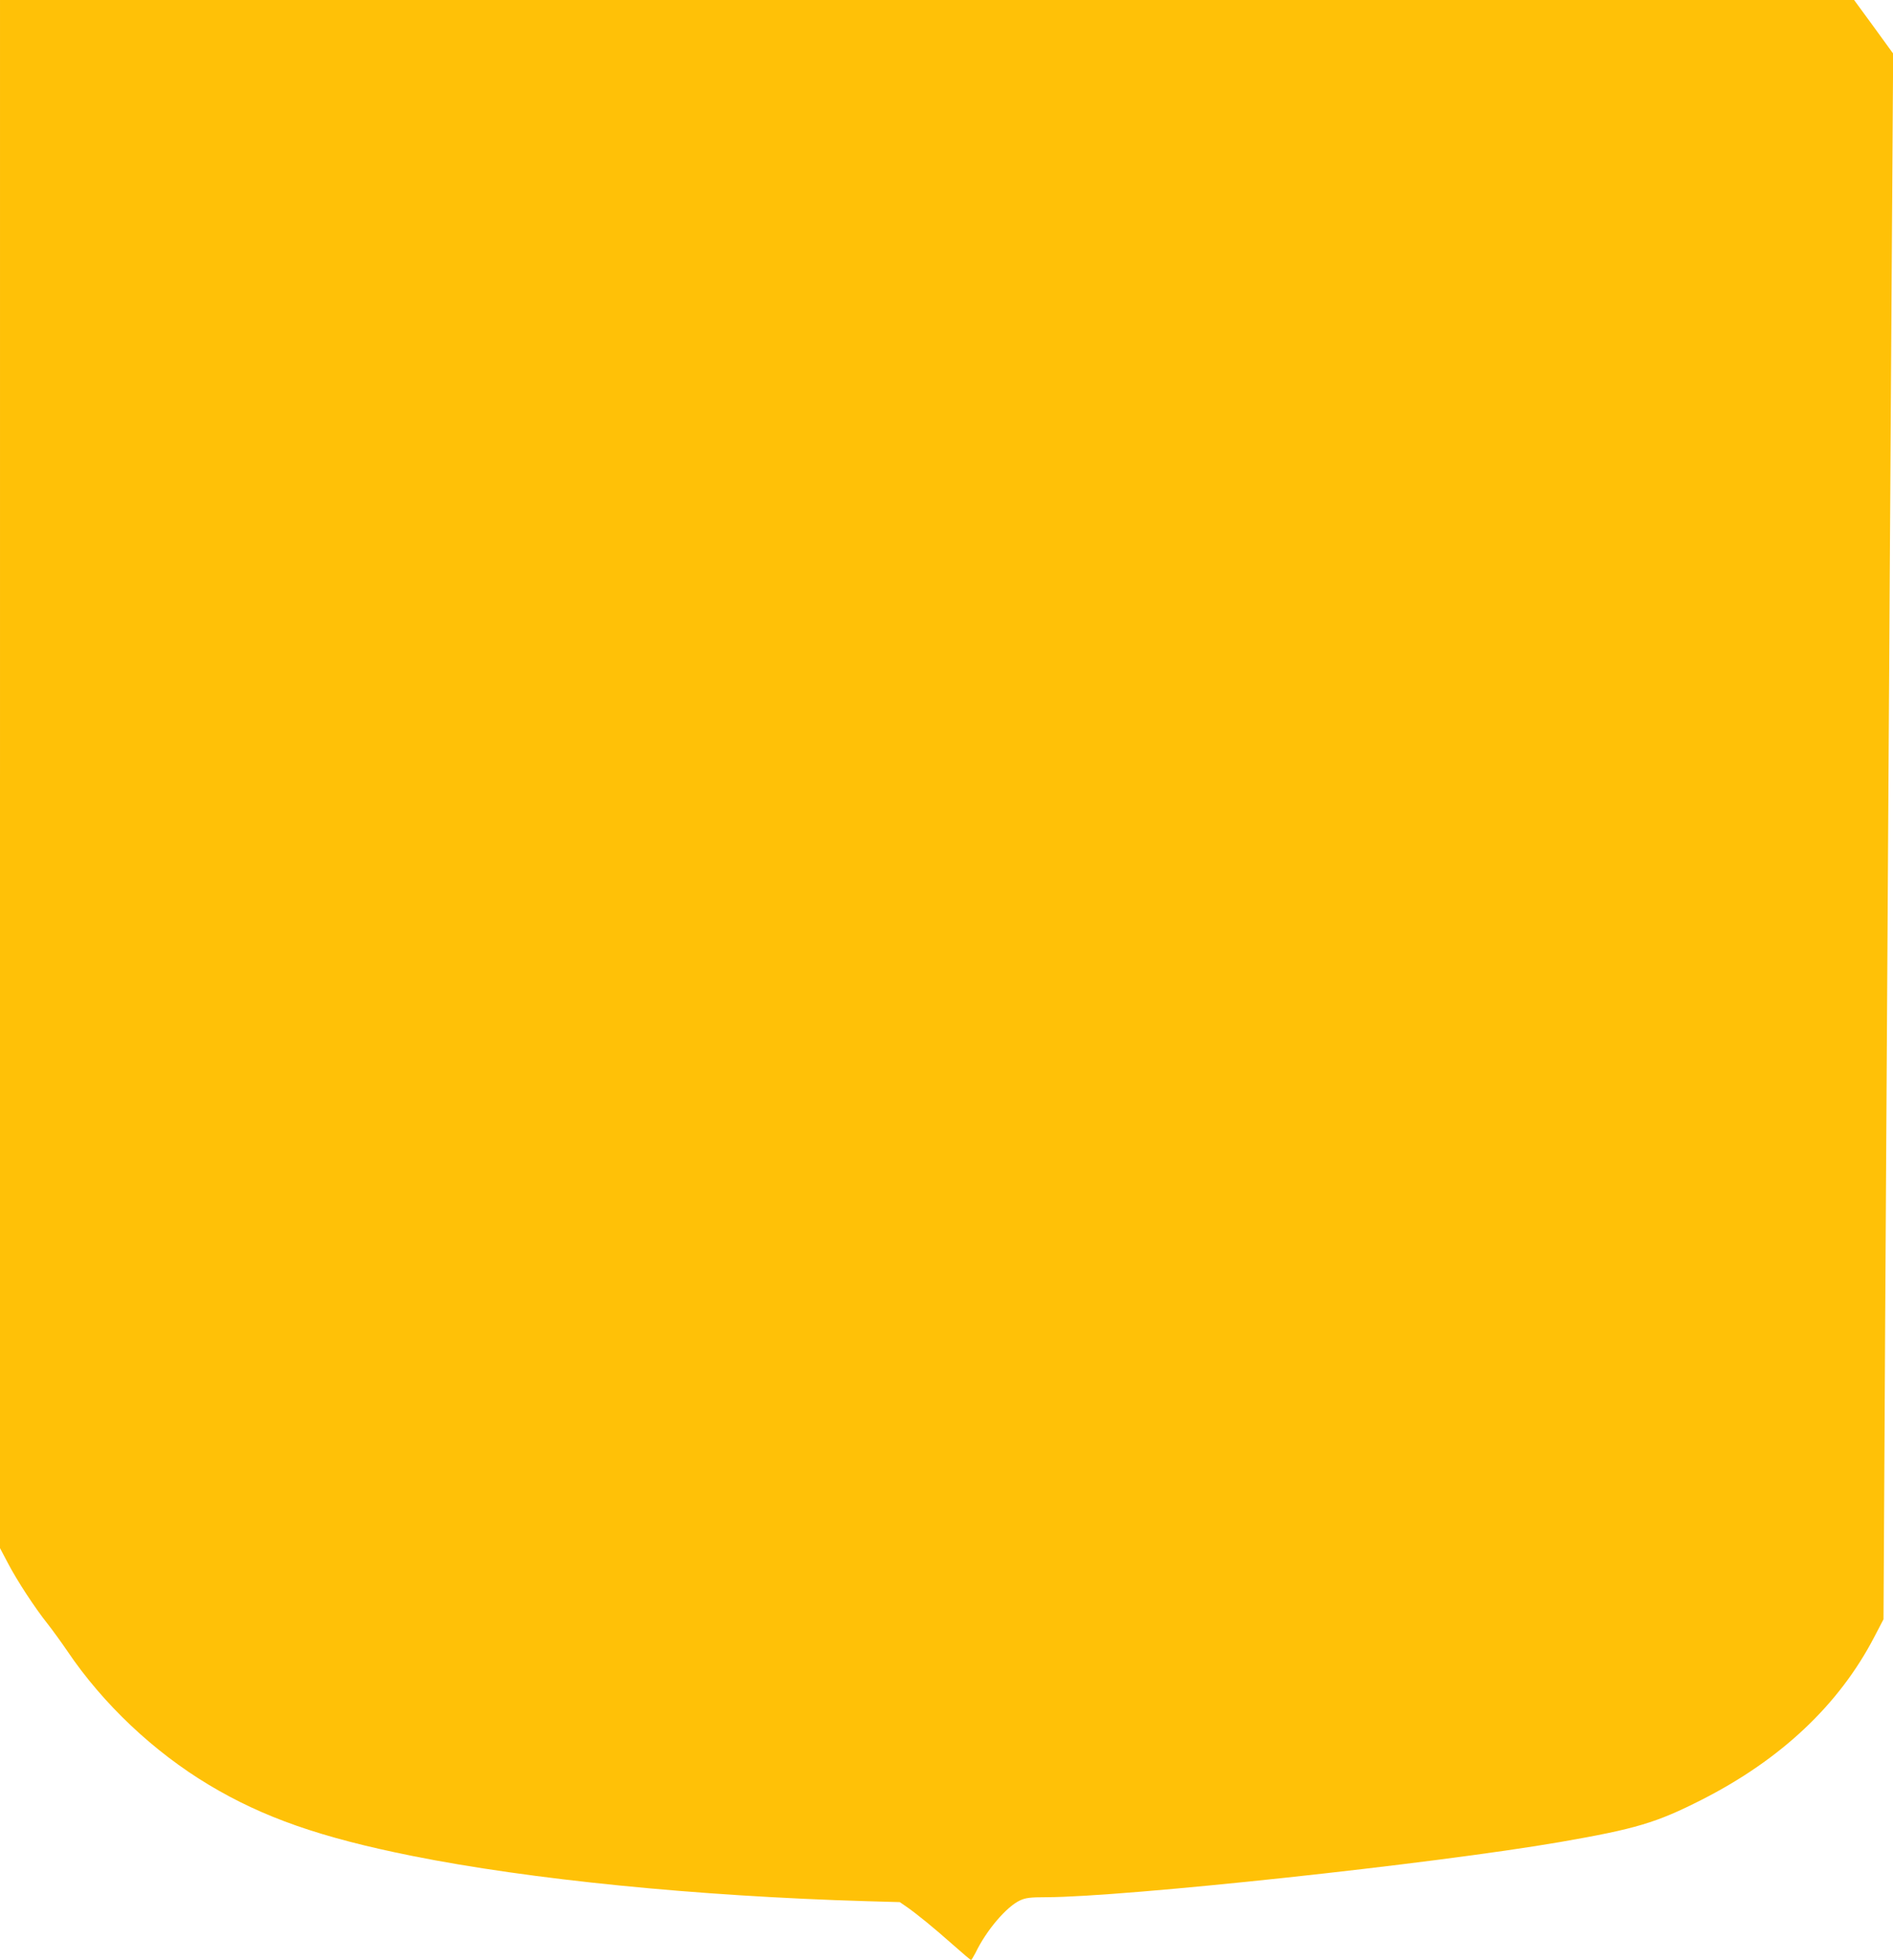 <?xml version="1.0" standalone="no"?>
<!DOCTYPE svg PUBLIC "-//W3C//DTD SVG 20010904//EN"
 "http://www.w3.org/TR/2001/REC-SVG-20010904/DTD/svg10.dtd">
<svg version="1.0" xmlns="http://www.w3.org/2000/svg"
 width="1236pt" height="1280pt" viewBox="0 0 1236 1280"
 preserveAspectRatio="xMidYMid meet">
<g transform="translate(0,1280) scale(0.1,-0.1)"
fill="#ffc107" stroke="none">
<path d="M0 7745 l0 -5055 51 -97 c60 -115 175 -291 260 -398 33 -42 91 -122
129 -178 233 -345 563 -657 925 -874 354 -212 727 -343 1325 -463 773 -155
1857 -263 2970 -296 l215 -6 45 -31 c65 -45 179 -138 304 -249 61 -54 113 -98
116 -98 3 0 16 21 29 46 71 148 204 304 293 344 35 16 66 20 169 20 509 1
2534 218 3359 361 489 85 625 125 920 275 518 263 898 621 1128 1064 l60 115
11 1960 c12 2062 24 3912 41 6627 l11 1638 -127 175 -128 175 -6053 0 -6053 0
0 -5055z"/>
</g>
</svg>
